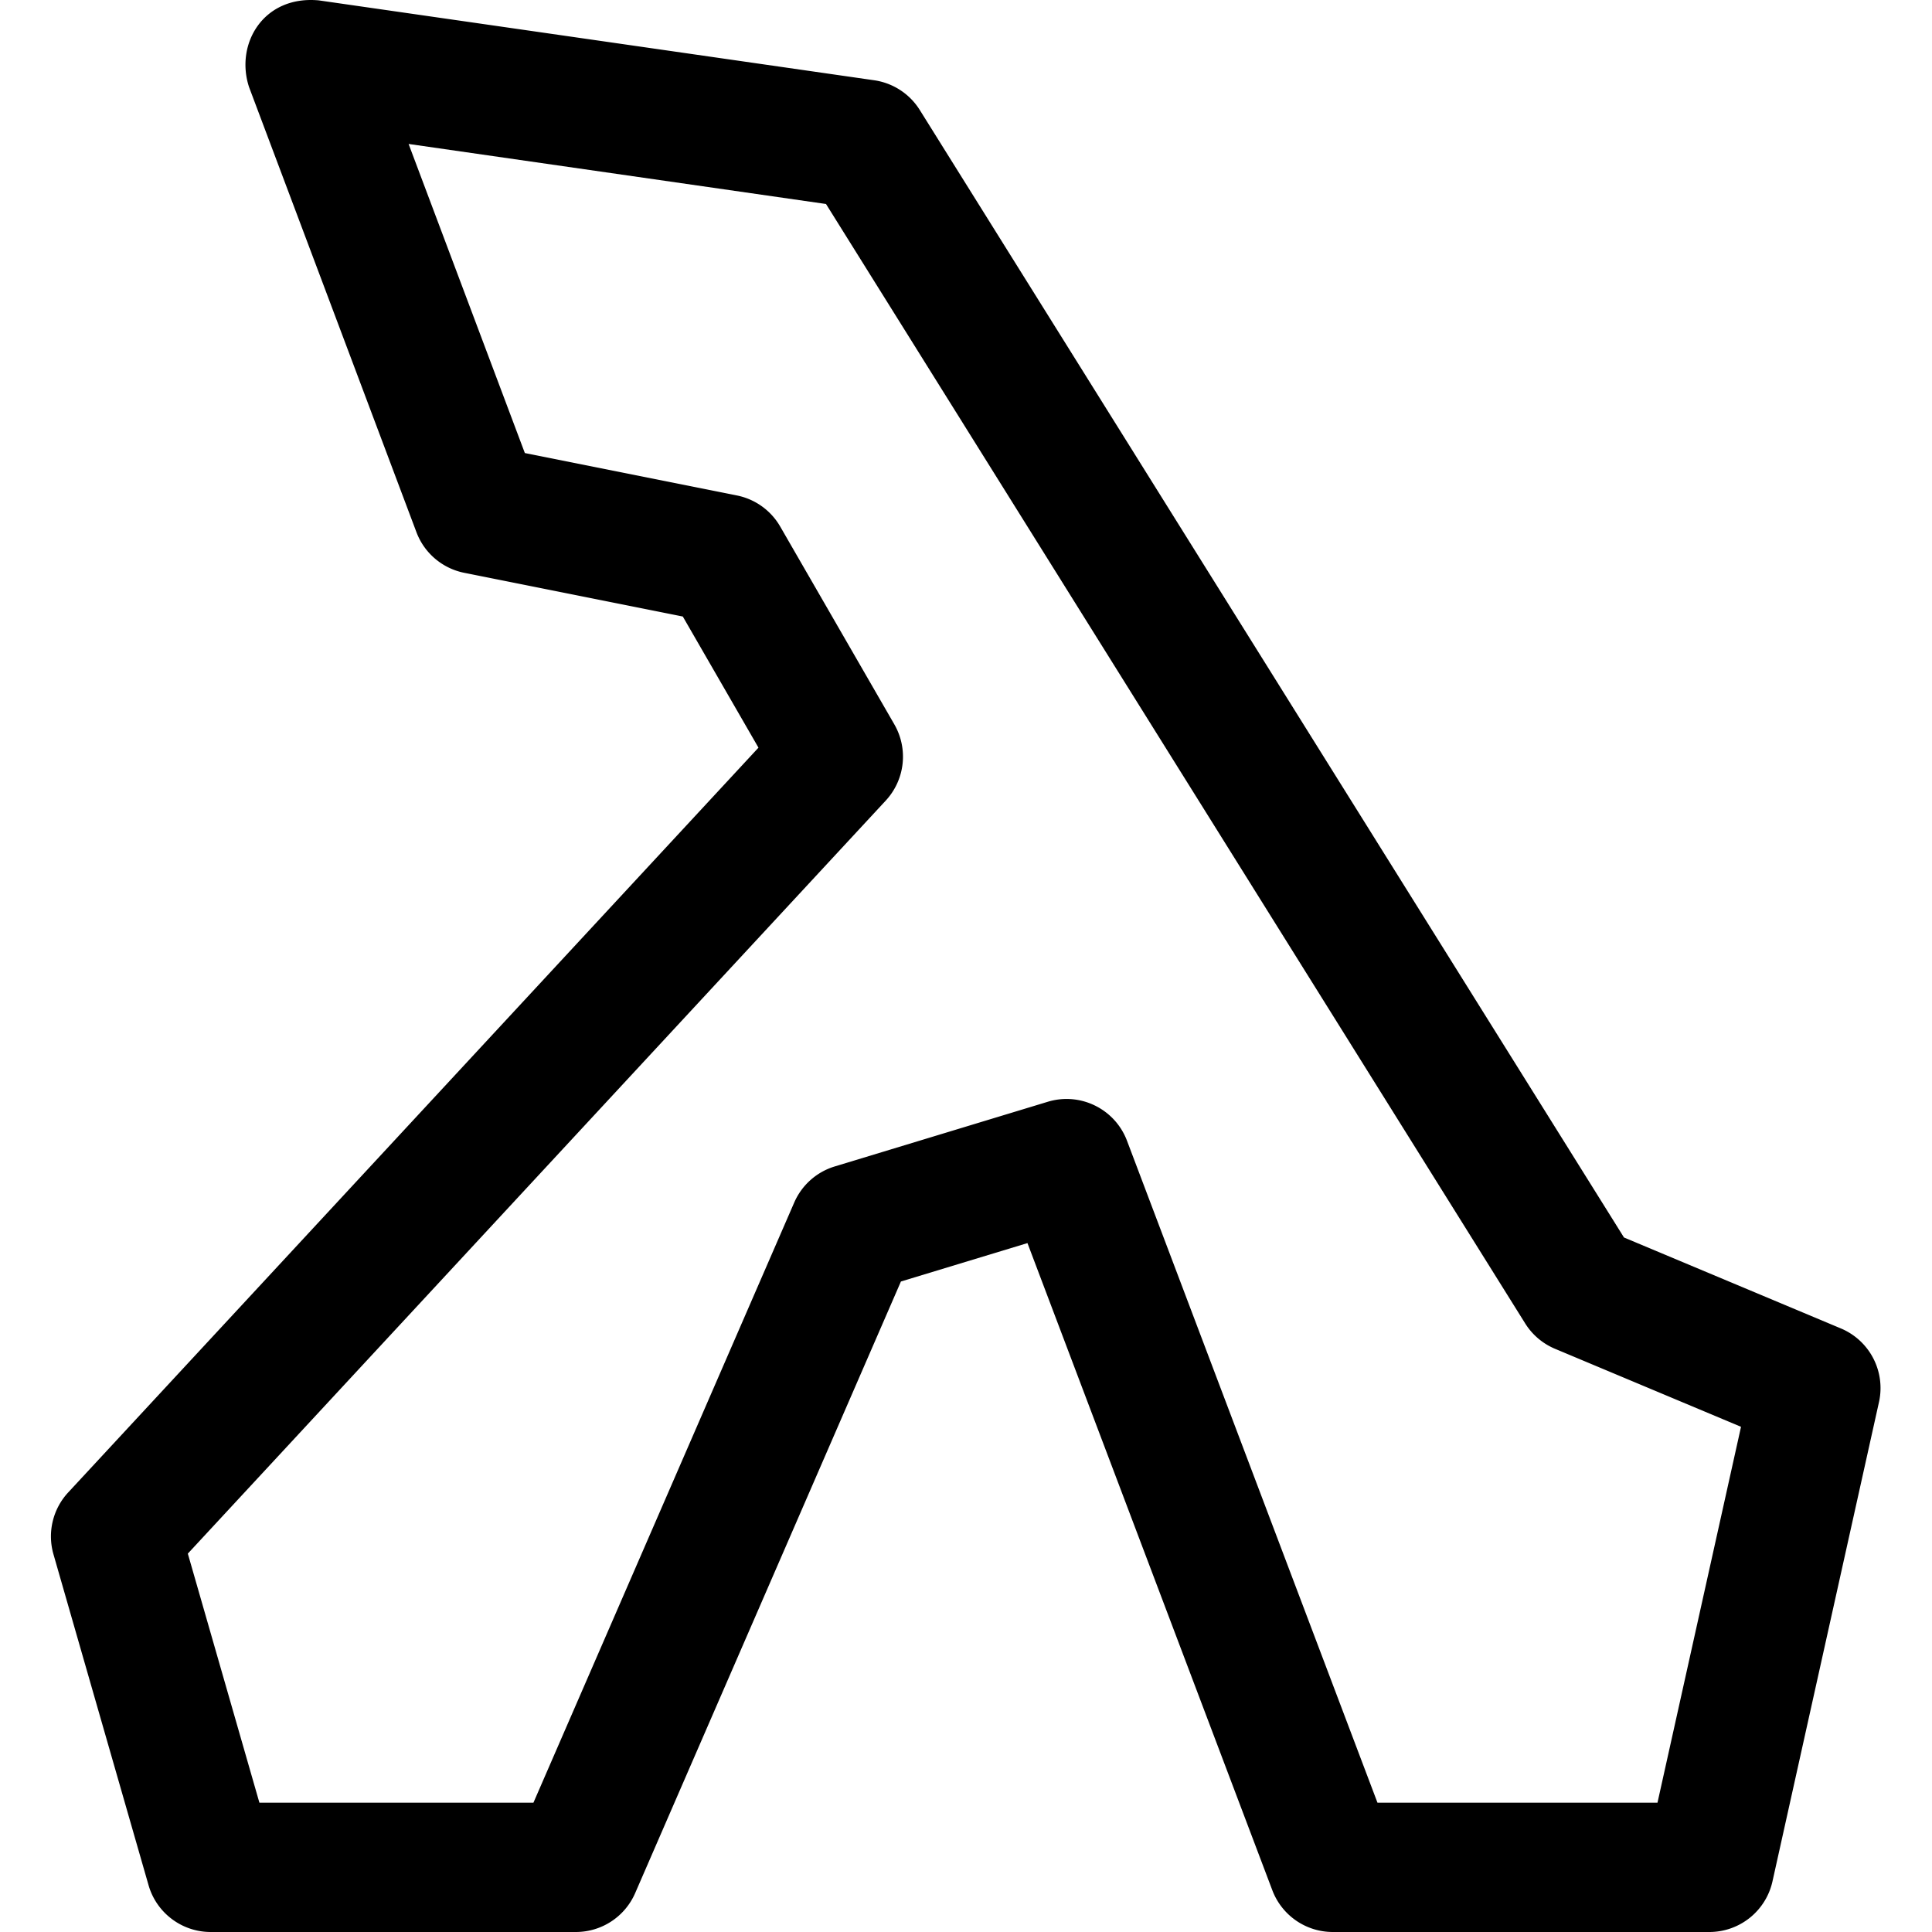 <?xml version="1.0" encoding="utf-8"?>
<!-- Generator: www.svgicons.com -->
<svg xmlns="http://www.w3.org/2000/svg" width="800" height="800" viewBox="0 0 485 512">
<path fill="currentColor" d="m70.986.1l147.17 21.168a17.136 17.136 0 0 1 12.095 7.884l186.623 298.796l57.475 24.101a17.136 17.136 0 0 1 10.101 19.521l-28.224 127.01A17.135 17.135 0 0 1 439.498 512h-99.794a17.135 17.135 0 0 1-16.027-11.072l-64.89-171.496l-33.535 10.18l-70.428 162.081A17.137 17.137 0 0 1 139.107 512h-96.77c-7.641 0-14.36-5.06-16.47-12.403l-25.2-87.698a17.135 17.135 0 0 1 3.901-16.382L187.503 198.14l-20.05-34.753l-57.915-11.583a17.136 17.136 0 0 1-12.679-10.772L52.506 23.093C48.744 11.668 56.296-1.267 70.986.1m280.556 477.627h74.21l22.135-99.61l-49.289-20.67a17.135 17.135 0 0 1-7.908-6.725L205.4 54.06L94.784 38.149l30.805 81.913l56.192 11.239a17.137 17.137 0 0 1 11.482 8.24l30.241 52.417a17.136 17.136 0 0 1-2.275 20.212L36.276 411.725l18.967 66.002h72.626l69.107-159.04a17.135 17.135 0 0 1 10.74-9.568l56.448-17.136c8.638-2.625 17.814 1.899 21.005 10.332z"/>
</svg>